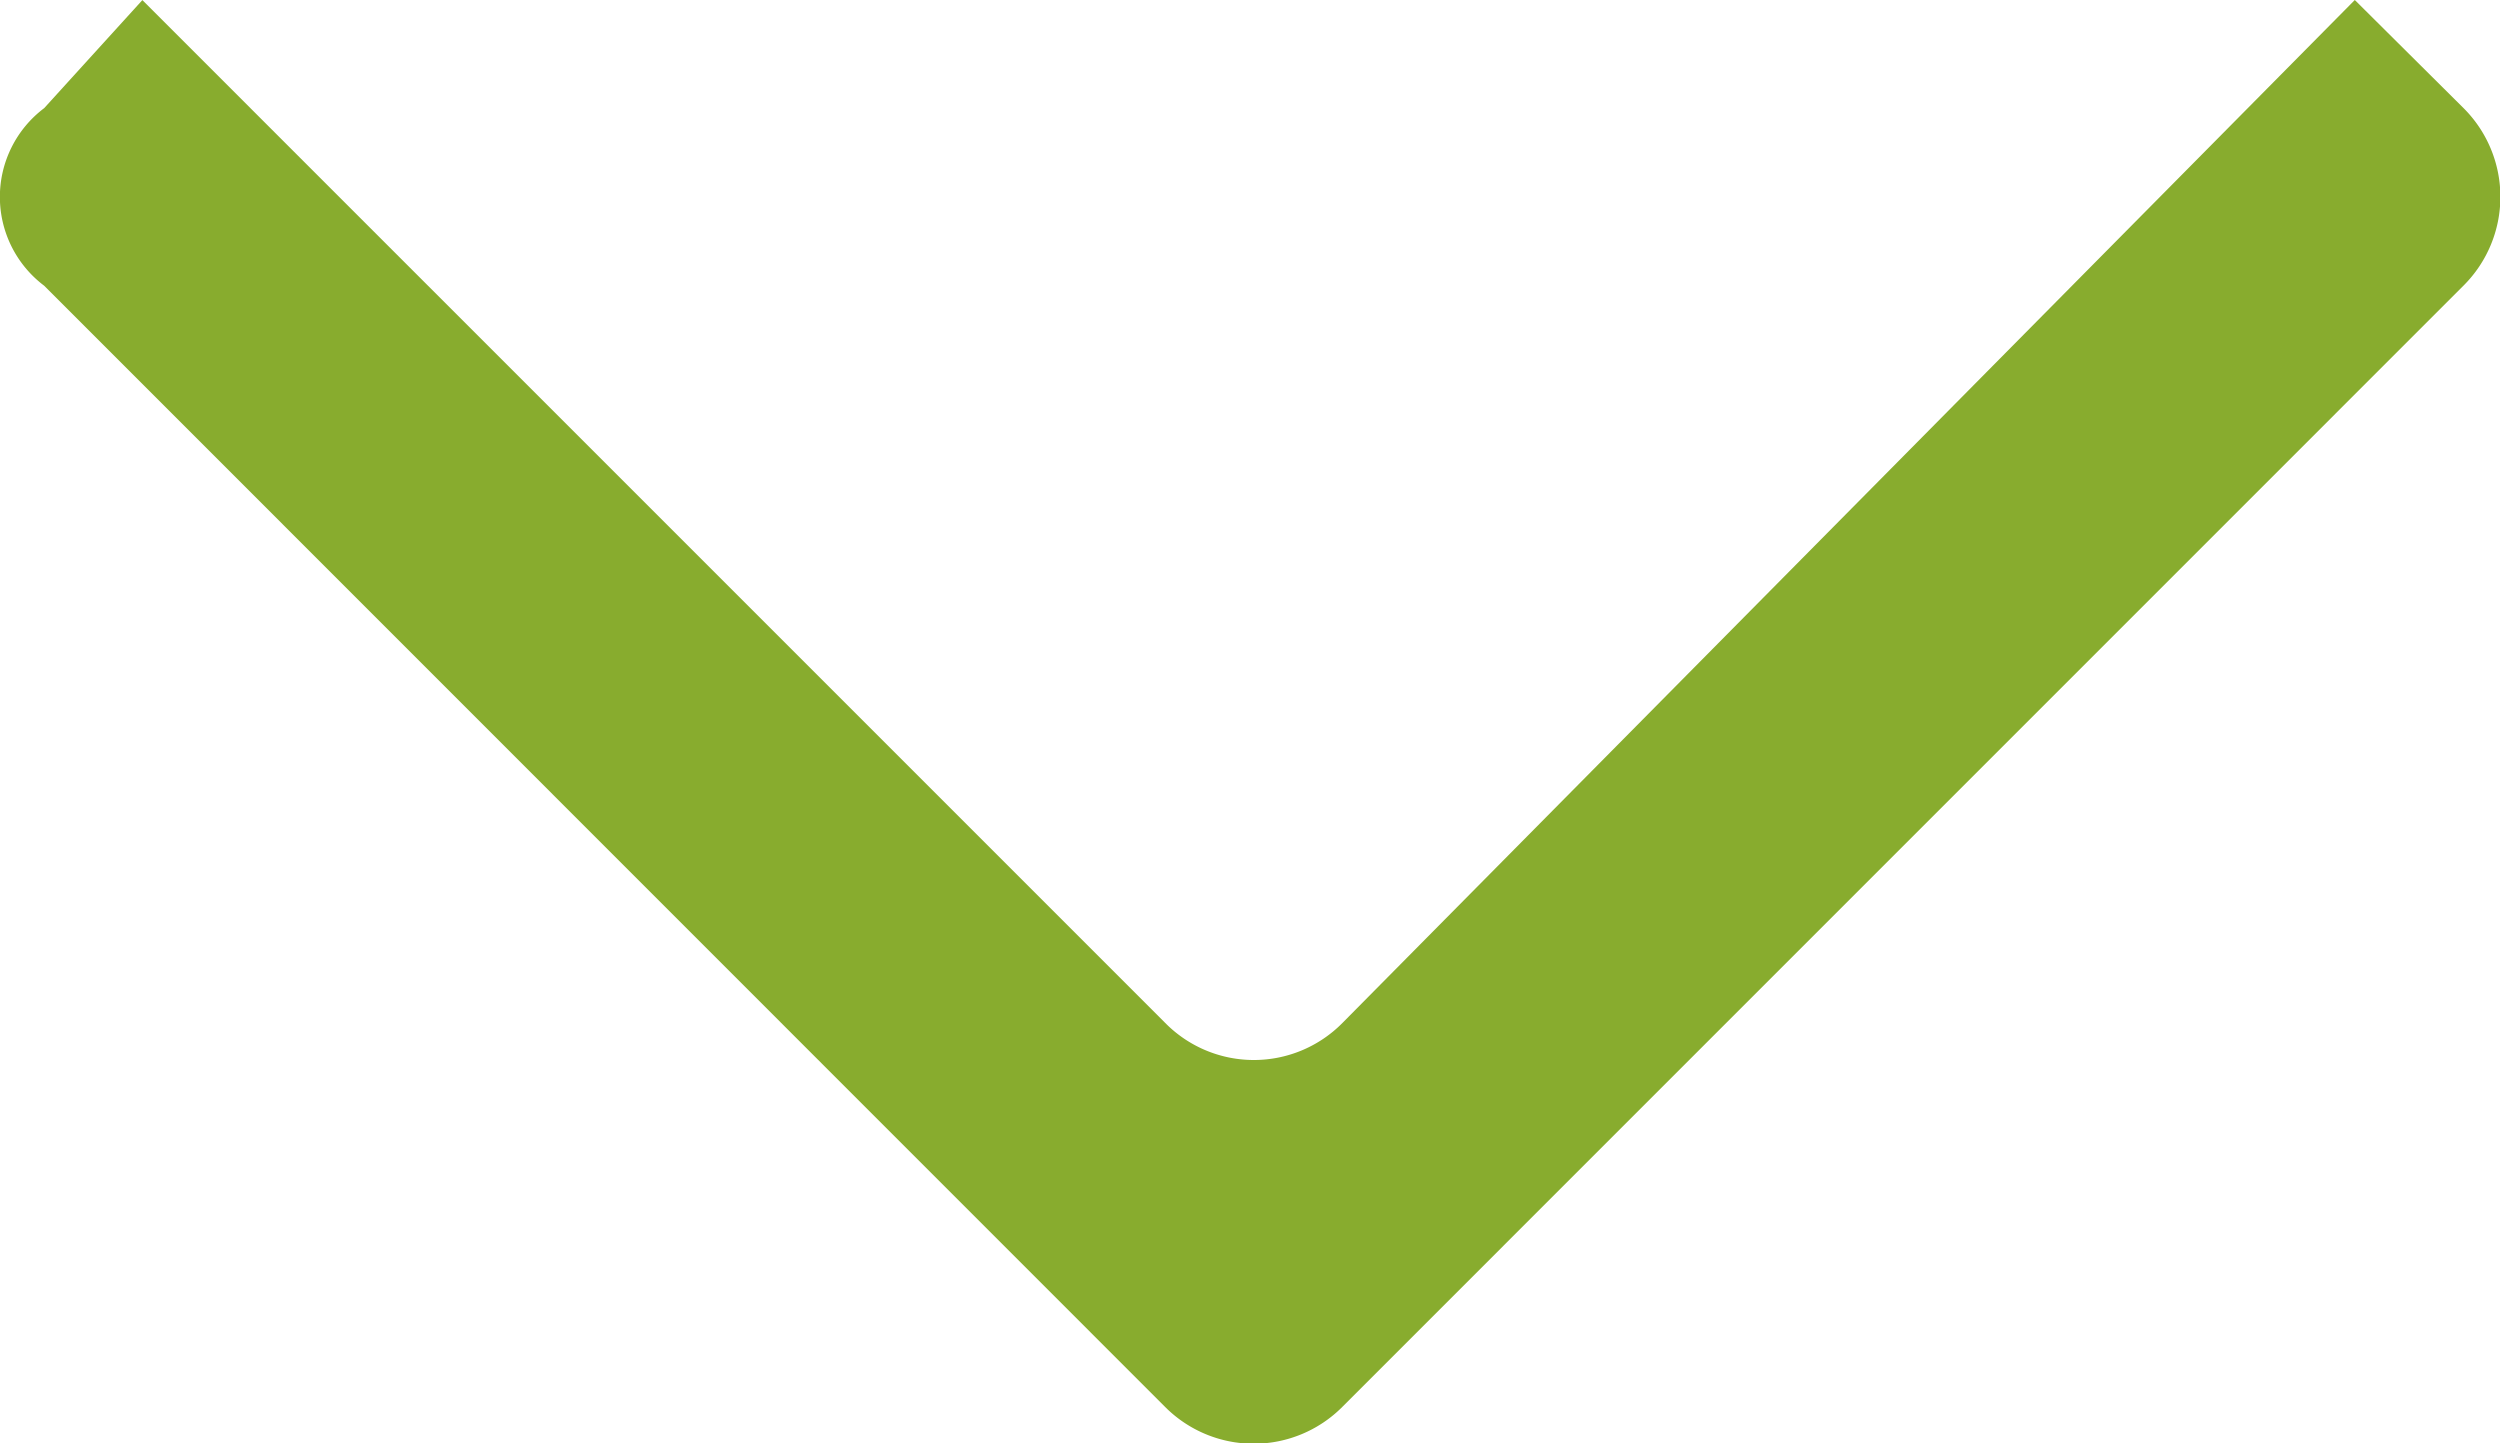 <svg xmlns="http://www.w3.org/2000/svg" width="27.376" height="15.806" viewBox="0 0 27.376 15.806"><g transform="translate(27.376 15.806) rotate(-90)"><path d="M.4-14.618,12.677-26.892a1.217,1.217,0,0,1,1.945,0l1.183,1.075-11.2,11.2a1.363,1.363,0,0,0,0,1.942L15.806-1.59,14.623-.4a1.372,1.372,0,0,1-1.945,0L.4-12.677A1.369,1.369,0,0,1,.4-14.618Z" fill="#88ac2e" fill-rule="evenodd"/></g></svg>